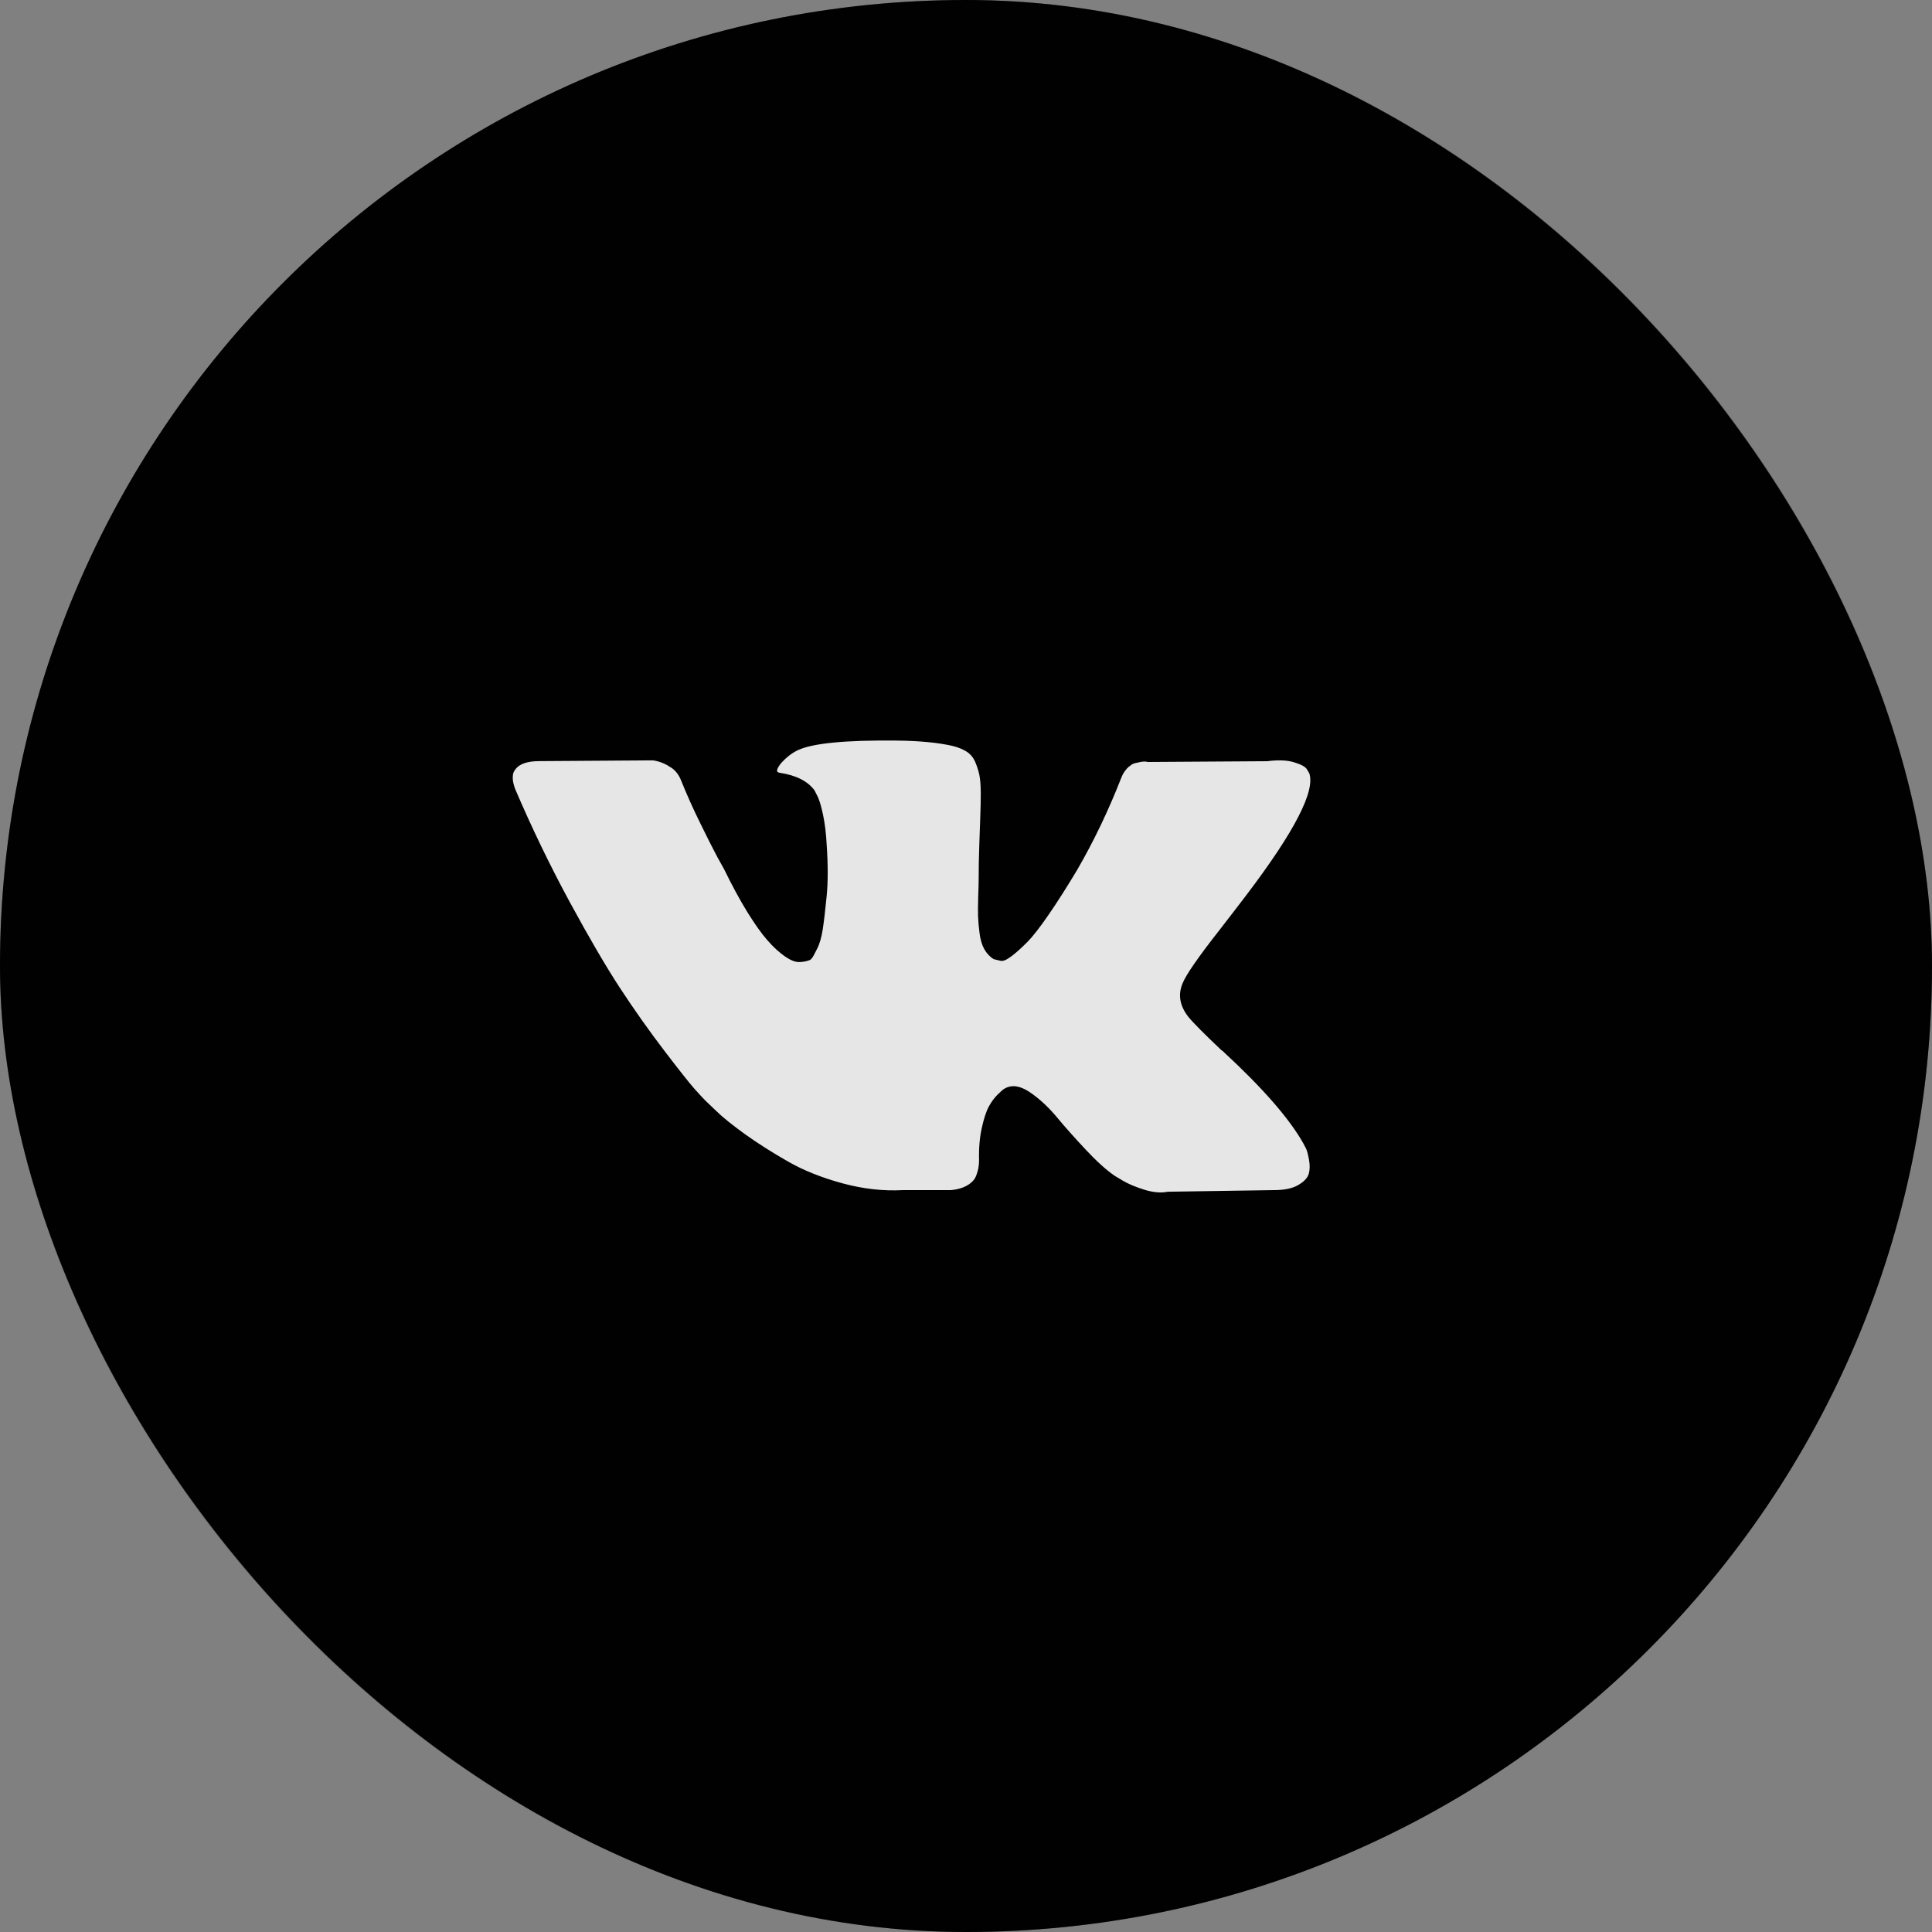<?xml version="1.0" encoding="UTF-8"?> <svg xmlns="http://www.w3.org/2000/svg" width="25" height="25" viewBox="0 0 25 25" fill="none"><rect x="0" y="0" width="25" height="25" fill="#808080" stroke="none"/><rect width="25" height="25" rx="12.5" fill="#010101"></rect><rect x="0.25" y="0.25" width="24.5" height="24.5" rx="12.25" stroke="black" stroke-opacity="0.3" stroke-width="0.5"></rect><g opacity="0.9"><path d="M16.901 14.864C16.888 14.837 16.876 14.815 16.866 14.797C16.686 14.477 16.344 14.084 15.839 13.617L15.829 13.607L15.823 13.601L15.818 13.596H15.812C15.583 13.379 15.438 13.233 15.377 13.158C15.266 13.016 15.241 12.872 15.302 12.726C15.345 12.616 15.506 12.383 15.786 12.027C15.932 11.838 16.049 11.687 16.135 11.573C16.755 10.755 17.023 10.232 16.941 10.004L16.909 9.951C16.887 9.919 16.832 9.89 16.742 9.863C16.653 9.836 16.538 9.832 16.398 9.85L14.851 9.86C14.826 9.852 14.79 9.852 14.743 9.863C14.697 9.874 14.673 9.879 14.673 9.879L14.646 9.892L14.625 9.909C14.607 9.919 14.587 9.938 14.566 9.965C14.544 9.991 14.527 10.022 14.512 10.058C14.344 10.488 14.152 10.889 13.937 11.259C13.805 11.479 13.683 11.671 13.572 11.832C13.461 11.994 13.368 12.114 13.293 12.19C13.217 12.267 13.149 12.328 13.088 12.374C13.027 12.42 12.981 12.44 12.949 12.433C12.916 12.426 12.886 12.418 12.857 12.411C12.807 12.379 12.767 12.336 12.736 12.281C12.706 12.226 12.685 12.156 12.675 12.072C12.664 11.989 12.658 11.917 12.656 11.856C12.654 11.796 12.655 11.71 12.658 11.6C12.662 11.49 12.664 11.415 12.664 11.376C12.664 11.241 12.666 11.094 12.672 10.936C12.677 10.777 12.682 10.652 12.685 10.559C12.689 10.467 12.691 10.369 12.691 10.266C12.691 10.163 12.684 10.082 12.672 10.023C12.659 9.964 12.64 9.908 12.616 9.852C12.59 9.797 12.554 9.755 12.505 9.724C12.457 9.694 12.397 9.67 12.325 9.652C12.136 9.609 11.894 9.586 11.6 9.583C10.934 9.576 10.505 9.618 10.316 9.711C10.24 9.75 10.172 9.803 10.111 9.871C10.047 9.949 10.038 9.992 10.085 9.999C10.3 10.031 10.452 10.107 10.541 10.229L10.573 10.293C10.599 10.339 10.624 10.421 10.649 10.538C10.674 10.655 10.69 10.785 10.697 10.928C10.715 11.187 10.715 11.41 10.697 11.595C10.679 11.78 10.662 11.924 10.646 12.027C10.63 12.13 10.606 12.214 10.573 12.278C10.541 12.342 10.52 12.381 10.509 12.395C10.498 12.409 10.489 12.418 10.482 12.422C10.436 12.44 10.387 12.449 10.337 12.449C10.287 12.449 10.226 12.424 10.154 12.374C10.083 12.324 10.008 12.256 9.931 12.168C9.854 12.081 9.768 11.959 9.671 11.803C9.574 11.646 9.474 11.461 9.37 11.248L9.284 11.093C9.23 10.993 9.157 10.848 9.064 10.658C8.97 10.468 8.888 10.284 8.816 10.106C8.788 10.031 8.745 9.974 8.688 9.935L8.661 9.919C8.643 9.905 8.614 9.89 8.575 9.873C8.535 9.857 8.494 9.846 8.451 9.839L6.979 9.849C6.828 9.849 6.726 9.883 6.672 9.951L6.651 9.983C6.64 10.001 6.635 10.029 6.635 10.068C6.635 10.107 6.646 10.155 6.667 10.212C6.882 10.714 7.116 11.198 7.368 11.664C7.621 12.13 7.84 12.506 8.026 12.79C8.213 13.075 8.403 13.343 8.596 13.596C8.789 13.849 8.918 14.011 8.98 14.082C9.043 14.153 9.092 14.206 9.128 14.242L9.262 14.37C9.348 14.455 9.475 14.557 9.641 14.677C9.808 14.796 9.992 14.913 10.195 15.029C10.397 15.145 10.633 15.239 10.901 15.312C11.17 15.385 11.431 15.414 11.686 15.4H12.304C12.429 15.389 12.524 15.35 12.589 15.282L12.61 15.256C12.624 15.235 12.638 15.201 12.65 15.157C12.663 15.113 12.669 15.064 12.669 15.01C12.665 14.857 12.677 14.72 12.704 14.597C12.731 14.474 12.761 14.382 12.795 14.319C12.829 14.257 12.868 14.204 12.911 14.162C12.954 14.119 12.984 14.093 13.002 14.085C13.02 14.075 13.034 14.069 13.045 14.066C13.131 14.037 13.232 14.065 13.349 14.149C13.465 14.232 13.575 14.335 13.677 14.458C13.779 14.581 13.902 14.719 14.045 14.872C14.188 15.025 14.313 15.138 14.421 15.213L14.528 15.277C14.6 15.32 14.693 15.359 14.808 15.395C14.922 15.43 15.023 15.439 15.109 15.421L16.484 15.4C16.62 15.4 16.726 15.378 16.801 15.333C16.877 15.289 16.921 15.24 16.936 15.187C16.95 15.133 16.951 15.073 16.938 15.005C16.926 14.938 16.913 14.89 16.901 14.864Z" fill="white"></path></g></svg> 